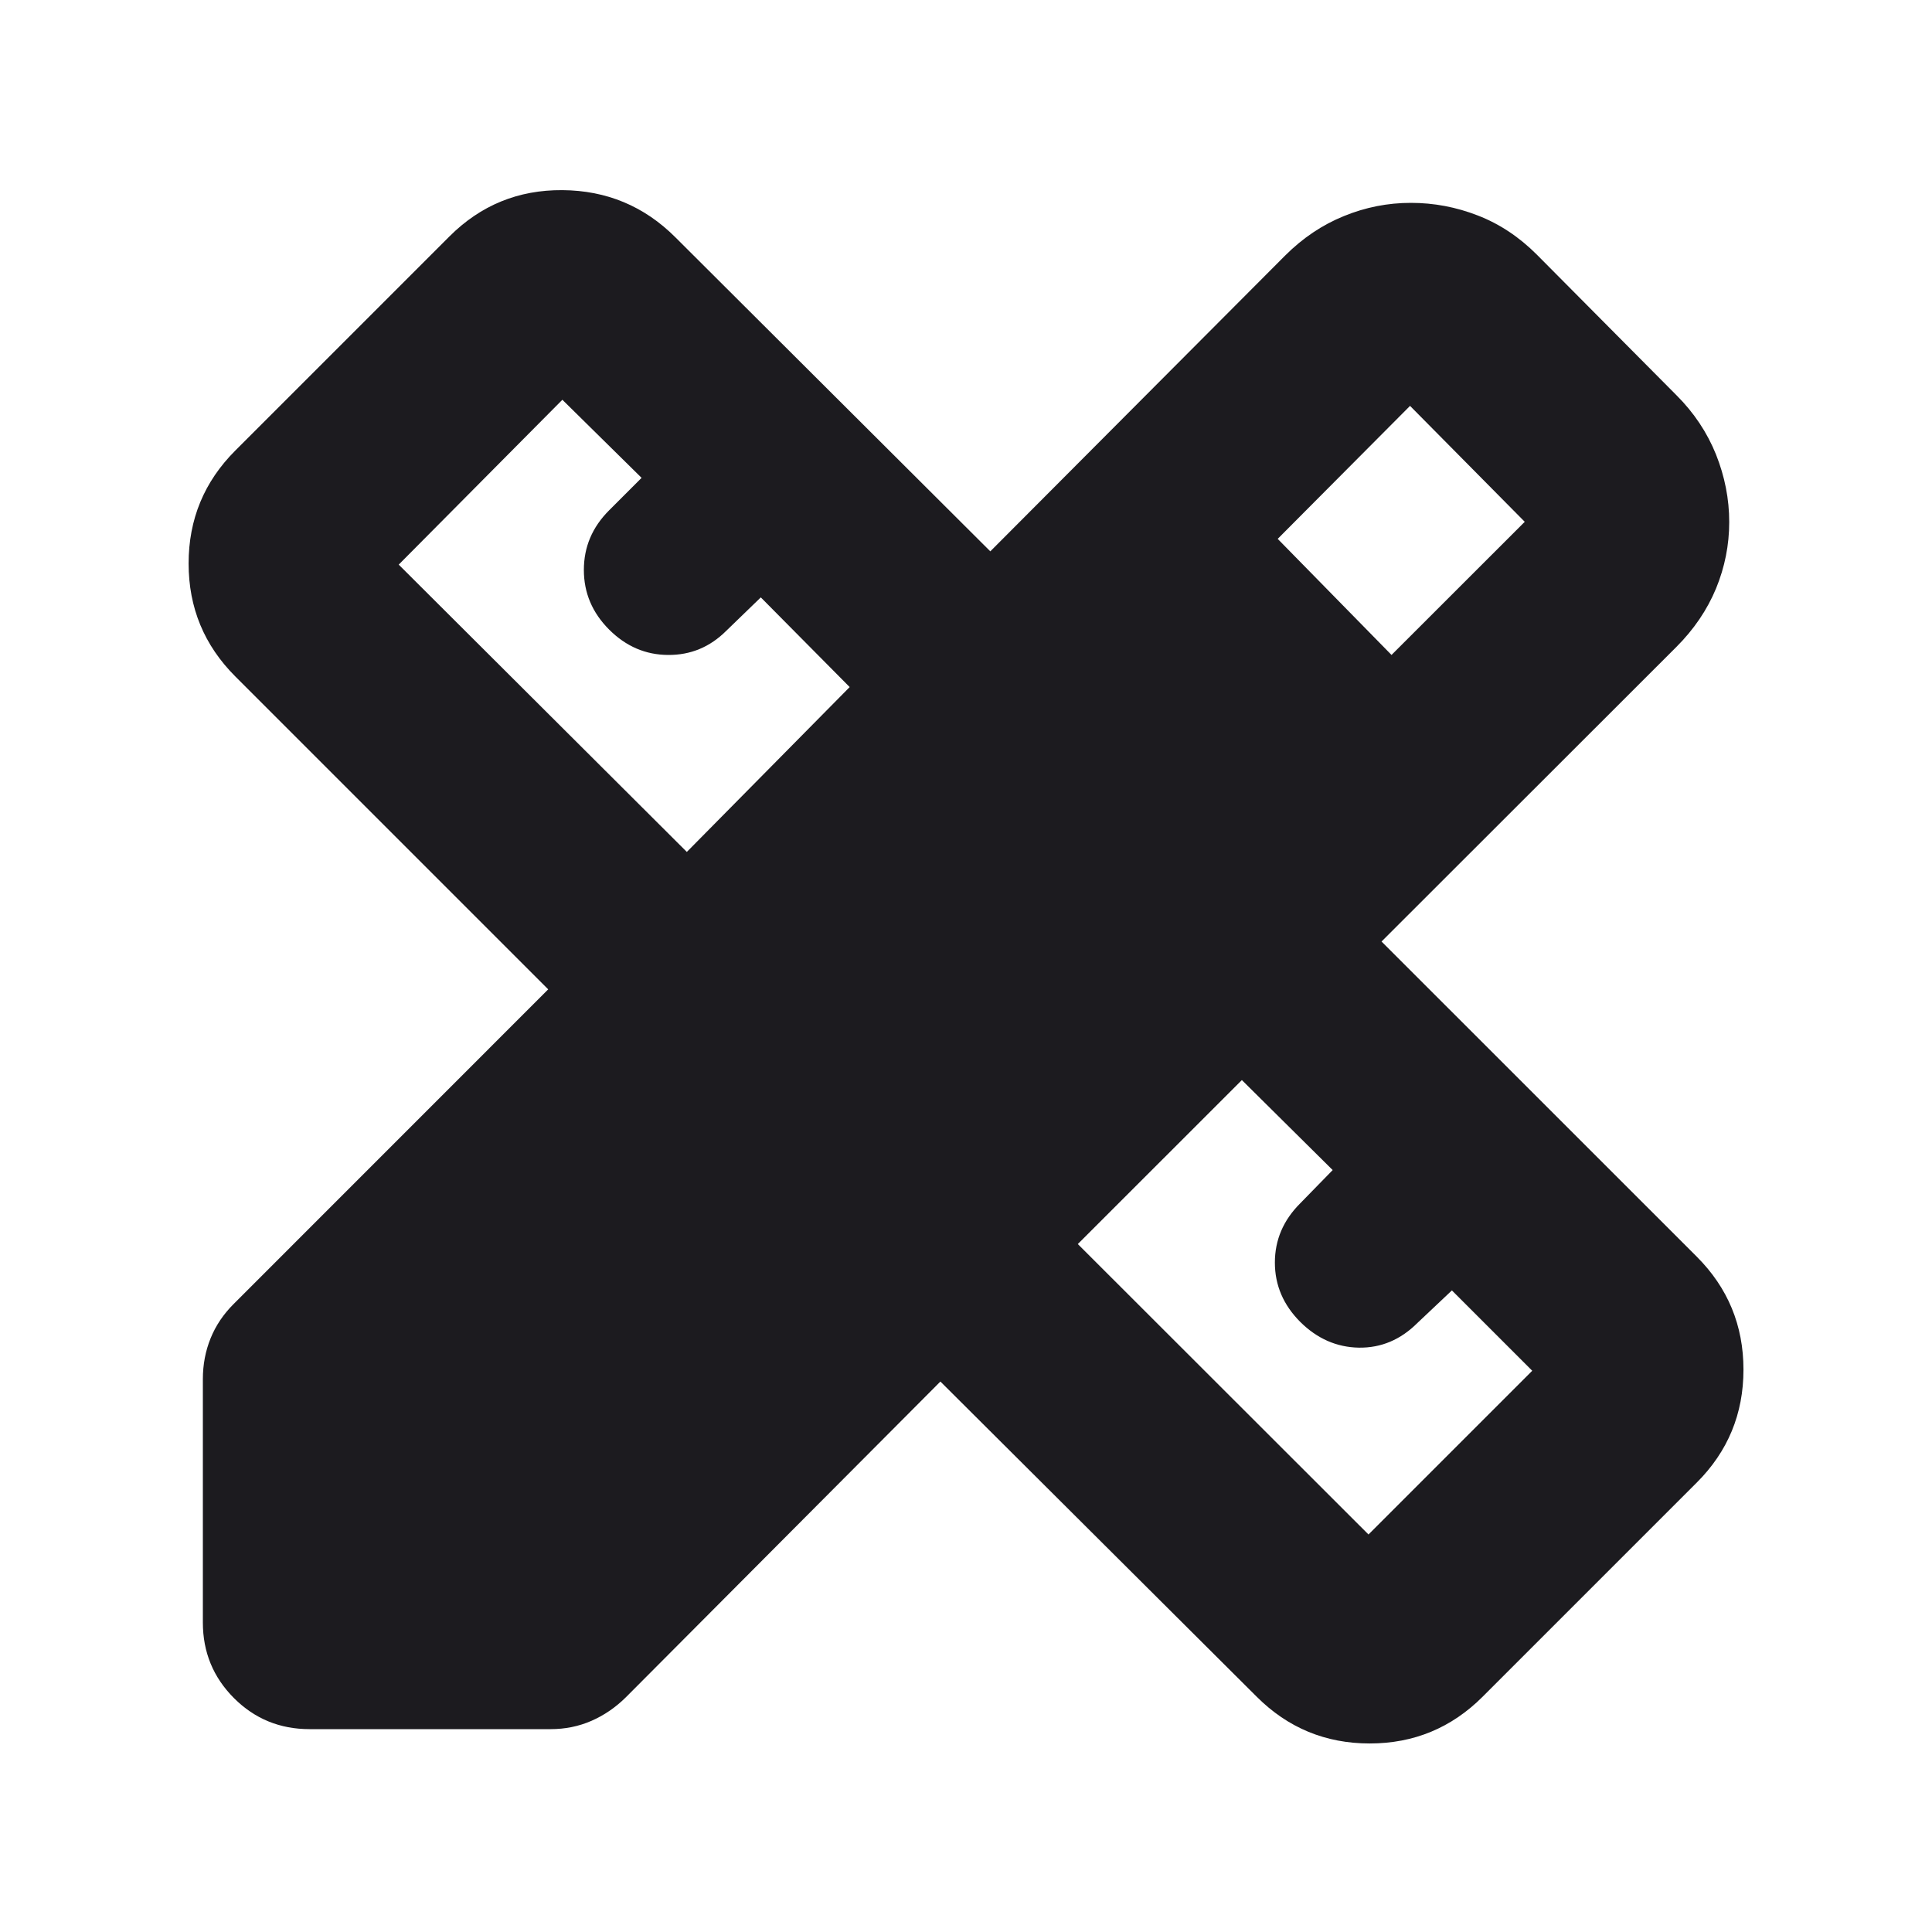 <svg xmlns="http://www.w3.org/2000/svg" width="24" height="24" viewBox="0 0 24 24" fill="none">
  <mask id="mask0_8359_311" style="mask-type:alpha" maskUnits="userSpaceOnUse" x="0" y="0" width="24" height="24">
    <rect width="24" height="24" fill="#D9D9D9"/>
  </mask>
  <g mask="url(#mask0_8359_311)">
    <path d="M8.532 10.583L10.555 8.535L9.451 7.421L9.023 7.835C8.821 8.037 8.58 8.138 8.3 8.136C8.021 8.135 7.776 8.03 7.567 7.821C7.357 7.611 7.253 7.364 7.253 7.08C7.253 6.795 7.357 6.549 7.567 6.339L7.97 5.936L6.986 4.966L4.953 7.014L8.532 10.583ZM17 19.062L19.034 17.028L18.036 16.03L17.608 16.434C17.399 16.643 17.156 16.745 16.88 16.741C16.604 16.736 16.361 16.629 16.151 16.42C15.942 16.21 15.837 15.965 15.837 15.684C15.837 15.403 15.942 15.158 16.151 14.949L16.555 14.535L15.427 13.417L13.389 15.454L17 19.062ZM15.872 6.694L17.286 8.136L18.941 6.482L17.516 5.042L15.872 6.694ZM3.845 21.48C3.477 21.48 3.164 21.352 2.906 21.094C2.649 20.836 2.52 20.524 2.52 20.155V17.133C2.52 16.952 2.552 16.783 2.616 16.625C2.68 16.467 2.776 16.324 2.905 16.196L6.81 12.29L2.923 8.403C2.536 8.016 2.343 7.549 2.343 7C2.343 6.451 2.536 5.984 2.923 5.597L5.583 2.937C5.97 2.55 6.438 2.358 6.986 2.362C7.535 2.366 8.003 2.561 8.39 2.948L12.302 6.849L15.963 3.176C16.182 2.957 16.426 2.793 16.695 2.684C16.964 2.574 17.241 2.52 17.526 2.52C17.812 2.52 18.089 2.572 18.358 2.677C18.627 2.781 18.871 2.943 19.09 3.162L20.824 4.908C21.043 5.126 21.207 5.373 21.317 5.646C21.426 5.92 21.481 6.199 21.481 6.485C21.481 6.77 21.426 7.046 21.317 7.311C21.207 7.576 21.043 7.818 20.824 8.037L17.162 11.696L21.078 15.611C21.465 15.998 21.658 16.466 21.658 17.014C21.658 17.563 21.465 18.03 21.078 18.417L18.418 21.077C18.031 21.464 17.563 21.658 17.015 21.658C16.466 21.658 15.998 21.464 15.611 21.077L11.682 17.162L7.777 21.082C7.648 21.21 7.505 21.308 7.347 21.377C7.189 21.446 7.02 21.48 6.84 21.48H3.845Z" fill="#1C1B1F"/>
  </g>
</svg>
